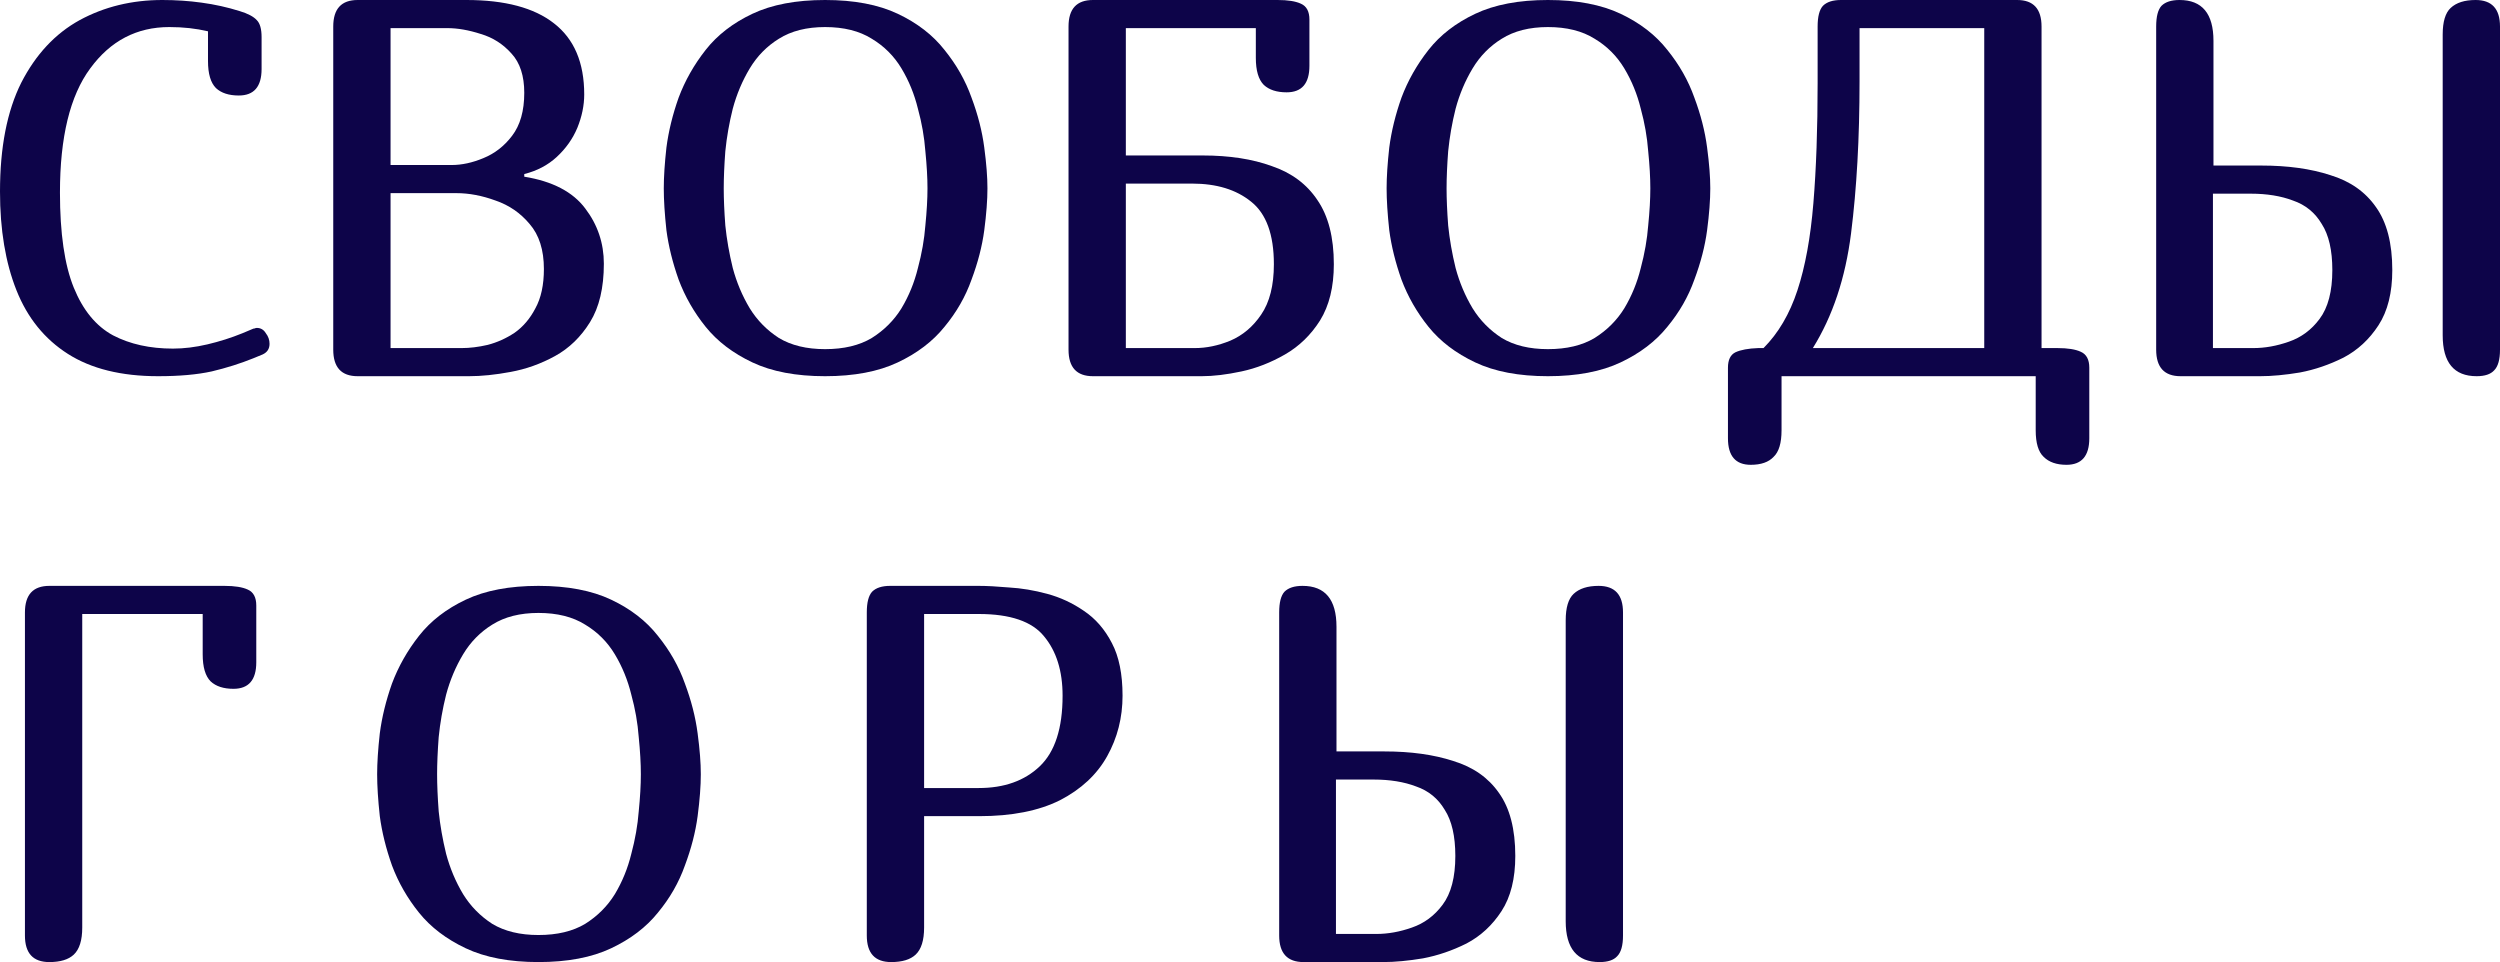 <?xml version="1.0" encoding="UTF-8"?> <svg xmlns="http://www.w3.org/2000/svg" viewBox="0 0 452.314 174.064" fill="none"><path d="M43.2 17.28C41.408 17.28 40.032 16.832 39.072 15.936C38.112 14.976 37.632 13.344 37.632 11.04V5.664C36.544 5.408 35.424 5.216 34.272 5.088C33.12 4.96 31.904 4.896 30.624 4.896C24.736 4.896 19.968 7.392 16.32 12.384C12.672 17.312 10.848 24.8 10.848 34.848C10.848 42.208 11.68 47.936 13.344 52.032C15.008 56.128 17.376 59.008 20.448 60.672C23.52 62.272 27.136 63.072 31.296 63.072C33.28 63.072 35.36 62.816 37.536 62.304C39.712 61.792 41.824 61.12 43.872 60.288L45.696 59.52C45.824 59.456 45.952 59.424 46.08 59.424C46.208 59.36 46.336 59.328 46.464 59.328C47.168 59.328 47.712 59.648 48.096 60.288C48.544 60.864 48.768 61.504 48.768 62.208C48.768 63.104 48.352 63.744 47.52 64.128L45.888 64.8C43.52 65.76 40.992 66.56 38.304 67.2C35.68 67.776 32.448 68.064 28.608 68.064C21.952 68.064 16.512 66.72 12.288 64.032C8.064 61.344 4.96 57.504 2.976 52.512C0.992 47.52 0 41.568 0 34.656C0 26.656 1.28 20.096 3.84 14.976C6.464 9.856 9.984 6.08 14.4 3.648C18.88 1.216 23.872 0 29.376 0C31.808 0 34.176 0.16 36.48 0.48C38.848 0.8 41.152 1.312 43.392 2.016C44.864 2.464 45.888 3.008 46.464 3.648C47.04 4.224 47.328 5.248 47.328 6.72V12.48C47.328 15.68 45.952 17.28 43.2 17.28Z" fill="#0D0449"></path><path d="M60.293 4.8C60.293 1.6 61.765 0 64.709 0H84.389C91.365 0 96.645 1.408 100.229 4.224C103.877 7.04 105.701 11.328 105.701 17.088C105.701 19.072 105.285 21.088 104.453 23.136C103.621 25.12 102.373 26.88 100.709 28.416C99.109 29.888 97.157 30.912 94.853 31.488V31.968C99.973 32.8 103.653 34.72 105.893 37.728C108.133 40.672 109.253 44 109.253 47.712C109.253 52.064 108.421 55.584 106.757 58.272C105.093 60.96 102.981 63.008 100.421 64.416C97.861 65.824 95.173 66.784 92.357 67.296C89.605 67.808 87.109 68.064 84.869 68.064H64.709C61.765 68.064 60.293 66.464 60.293 63.264V4.8ZM70.661 5.088V29.856H81.701C83.557 29.856 85.477 29.44 87.461 28.608C89.509 27.776 91.237 26.432 92.645 24.576C94.117 22.656 94.853 20.064 94.853 16.8C94.853 13.728 94.085 11.36 92.549 9.696C91.013 7.968 89.157 6.784 86.981 6.144C84.805 5.44 82.789 5.088 80.933 5.088H70.661ZM70.661 34.944V62.976H83.525C84.997 62.976 86.565 62.784 88.229 62.4C89.957 61.952 91.589 61.216 93.125 60.192C94.661 59.104 95.909 57.632 96.869 55.776C97.893 53.92 98.405 51.552 98.405 48.672C98.405 45.216 97.541 42.496 95.813 40.512C94.149 38.528 92.101 37.12 89.669 36.288C87.237 35.392 84.869 34.944 82.565 34.944H70.661Z" fill="#0D0449"></path><path d="M178.654 34.08C178.654 36.192 178.462 38.72 178.078 41.664C177.694 44.544 176.926 47.52 175.774 50.592C174.686 53.664 173.054 56.512 170.878 59.136C168.766 61.76 165.95 63.904 162.43 65.568C158.91 67.232 154.526 68.064 149.278 68.064C144.03 68.064 139.646 67.232 136.126 65.568C132.606 63.904 129.79 61.76 127.678 59.136C125.566 56.512 123.934 53.664 122.782 50.592C121.694 47.52 120.958 44.544 120.574 41.664C120.254 38.72 120.094 36.192 120.094 34.08C120.094 32.032 120.254 29.568 120.574 26.688C120.958 23.744 121.694 20.736 122.782 17.664C123.934 14.592 125.566 11.712 127.678 9.024C129.79 6.336 132.606 4.16 136.126 2.496C139.646 0.832 144.03 0 149.278 0C154.526 0 158.91 0.832 162.43 2.496C165.95 4.16 168.766 6.336 170.878 9.024C173.054 11.712 174.686 14.592 175.774 17.664C176.926 20.736 177.694 23.744 178.078 26.688C178.462 29.568 178.654 32.032 178.654 34.08ZM167.806 34.08C167.806 32.16 167.678 29.92 167.422 27.36C167.23 24.8 166.782 22.24 166.078 19.68C165.438 17.056 164.446 14.624 163.102 12.384C161.758 10.144 159.966 8.352 157.726 7.008C155.486 5.6 152.67 4.896 149.278 4.896C145.95 4.896 143.166 5.6 140.926 7.008C138.75 8.352 136.99 10.144 135.646 12.384C134.302 14.624 133.278 17.056 132.574 19.68C131.934 22.24 131.486 24.8 131.23 27.36C131.038 29.92 130.942 32.16 130.942 34.08C130.942 36 131.038 38.24 131.23 40.8C131.486 43.296 131.934 45.856 132.574 48.48C133.278 51.104 134.302 53.536 135.646 55.776C136.99 57.952 138.75 59.744 140.926 61.152C143.166 62.496 145.95 63.168 149.278 63.168C152.67 63.168 155.486 62.496 157.726 61.152C159.966 59.744 161.758 57.952 163.102 55.776C164.446 53.536 165.438 51.104 166.078 48.48C166.782 45.856 167.23 43.296 167.422 40.8C167.678 38.24 167.806 36 167.806 34.08Z" fill="#0D0449"></path><path d="M232.78 16.704C230.988 16.704 229.612 16.256 228.653 15.36C227.692 14.4 227.212 12.768 227.212 10.464V5.088H203.693V28.128H217.612C222.412 28.128 226.572 28.768 230.093 30.048C233.677 31.264 236.428 33.312 238.349 36.192C240.333 39.072 241.325 42.944 241.325 47.808C241.325 51.904 240.492 55.296 238.828 57.984C237.165 60.608 235.052 62.656 232.493 64.128C229.933 65.6 227.308 66.624 224.621 67.2C221.933 67.776 219.533 68.064 217.42 68.064H197.741C194.797 68.064 193.324 66.464 193.324 63.264V4.8C193.324 1.6 194.797 0 197.741 0H231.149C233.005 0 234.412 0.224 235.373 0.672C236.396 1.12 236.908 2.08 236.908 3.552V11.904C236.908 15.104 235.533 16.704 232.78 16.704ZM203.693 33.216V62.976H216.172C218.285 62.976 220.428 62.528 222.605 61.632C224.844 60.672 226.7 59.104 228.173 56.928C229.708 54.688 230.477 51.648 230.477 47.808C230.477 42.432 229.1 38.656 226.349 36.48C223.66 34.304 220.109 33.216 215.692 33.216H203.693Z" fill="#0D0449"></path><path d="M309.435 34.08C309.435 36.192 309.243 38.72 308.858 41.664C308.475 44.544 307.706 47.52 306.554 50.592C305.467 53.664 303.835 56.512 301.658 59.136C299.547 61.76 296.73 63.904 293.212 65.568C289.691 67.232 285.308 68.064 280.06 68.064C274.812 68.064 270.426 67.232 266.908 65.568C263.387 63.904 260.57 61.76 258.459 59.136C256.347 56.512 254.715 53.664 253.563 50.592C252.476 47.52 251.739 44.544 251.354 41.664C251.034 38.72 250.874 36.192 250.874 34.08C250.874 32.032 251.034 29.568 251.354 26.688C251.739 23.744 252.476 20.736 253.563 17.664C254.715 14.592 256.347 11.712 258.459 9.024C260.57 6.336 263.387 4.16 266.908 2.496C270.426 0.832 274.812 0 280.06 0C285.308 0 289.691 0.832 293.212 2.496C296.73 4.16 299.547 6.336 301.658 9.024C303.835 11.712 305.467 14.592 306.554 17.664C307.706 20.736 308.475 23.744 308.858 26.688C309.243 29.568 309.435 32.032 309.435 34.08ZM298.587 34.08C298.587 32.16 298.46 29.92 298.202 27.36C298.01 24.8 297.562 22.24 296.86 19.68C296.218 17.056 295.226 14.624 293.884 12.384C292.54 10.144 290.748 8.352 288.506 7.008C286.267 5.6 283.451 4.896 280.06 4.896C276.731 4.896 273.947 5.6 271.708 7.008C269.532 8.352 267.772 10.144 266.428 12.384C265.083 14.624 264.059 17.056 263.354 19.68C262.714 22.24 262.267 24.8 262.012 27.36C261.82 29.92 261.722 32.16 261.722 34.08C261.722 36 261.82 38.24 262.012 40.8C262.267 43.296 262.714 45.856 263.354 48.48C264.059 51.104 265.083 53.536 266.428 55.776C267.772 57.952 269.532 59.744 271.708 61.152C273.947 62.496 276.731 63.168 280.06 63.168C283.451 63.168 286.267 62.496 288.506 61.152C290.748 59.744 292.54 57.952 293.884 55.776C295.226 53.536 296.218 51.104 296.86 48.48C297.562 45.856 298.01 43.296 298.202 40.8C298.46 38.24 298.587 36 298.587 34.08Z" fill="#0D0449"></path><path d="M322.327 68.064V77.856C322.327 80.16 321.847 81.76 320.888 82.656C319.991 83.616 318.614 84.096 316.76 84.096C314.006 84.096 312.631 82.496 312.631 79.296V66.528C312.631 65.12 313.079 64.192 313.976 63.744C314.935 63.296 316.31 63.04 318.104 62.976H319.064C321.75 60.288 323.799 56.8 325.206 52.512C326.616 48.224 327.575 42.976 328.087 36.768C328.6 30.56 328.855 23.328 328.855 15.072V4.8C328.855 3.008 329.174 1.76 329.814 1.056C330.519 0.352 331.606 0 333.078 0H364.95C367.896 0 369.368 1.6 369.368 4.8V62.976H372.247C374.103 62.976 375.51 63.2 376.47 63.648C377.495 64.096 378.007 65.056 378.007 66.528V79.296C378.007 82.496 376.63 84.096 373.879 84.096C372.087 84.096 370.71 83.616 369.75 82.656C368.791 81.76 368.311 80.16 368.311 77.856V68.064H322.327ZM336.439 14.784C336.439 24.96 335.927 34.112 334.902 42.24C333.88 50.304 331.576 57.216 327.99 62.976H359V5.088H336.439V14.784Z" fill="#0D0449"></path><path d="M400.473 29.952H409.114C413.915 29.952 418.073 30.528 421.594 31.68C425.177 32.768 427.929 34.688 429.851 37.44C431.835 40.192 432.827 44 432.827 48.864C432.827 52.96 431.995 56.288 430.33 58.848C428.666 61.408 426.554 63.36 423.993 64.704C421.434 65.984 418.81 66.88 416.121 67.392C413.435 67.84 411.033 68.064 408.922 68.064H394.523C391.579 68.064 390.107 66.464 390.107 63.264V4.8C390.107 3.008 390.427 1.76 391.066 1.056C391.769 0.352 392.858 0 394.33 0C398.426 0 400.473 2.464 400.473 7.392V29.952ZM447.898 0C450.842 0 452.314 1.6 452.314 4.8V63.264C452.314 65.056 451.961 66.304 451.257 67.008C450.617 67.712 449.562 68.064 448.09 68.064C443.995 68.064 441.946 65.6 441.946 60.672V6.24C441.946 3.936 442.425 2.336 443.385 1.44C444.41 0.48 445.914 0 447.898 0ZM400.378 35.04V62.976H407.675C409.786 62.976 411.93 62.592 414.107 61.824C416.346 61.056 418.203 59.68 419.675 57.696C421.209 55.648 421.979 52.704 421.979 48.864C421.979 45.28 421.339 42.496 420.057 40.512C418.843 38.464 417.113 37.056 414.874 36.288C412.698 35.456 410.139 35.04 407.195 35.04H400.378Z" fill="#0D0449"></path><path d="M14.88 167.824C14.88 170.128 14.368 171.76 13.344 172.72C12.384 173.616 10.912 174.064 8.928 174.064C5.984 174.064 4.512 172.464 4.512 169.264V110.8C4.512 107.6 5.984 106 8.928 106H40.608C42.464 106 43.872 106.224 44.832 106.672C45.856 107.12 46.368 108.08 46.368 109.552V119.824C46.368 123.024 44.992 124.624 42.24 124.624C40.448 124.624 39.072 124.176 38.112 123.28C37.152 122.32 36.672 120.688 36.672 118.384V111.088H14.88V167.824Z" fill="#0D0449"></path><path d="M126.795 140.08C126.795 142.192 126.603 144.72 126.219 147.664C125.835 150.544 125.067 153.52 123.915 156.592C122.827 159.664 121.195 162.512 119.019 165.136C116.907 167.76 114.091 169.904 110.571 171.568C107.051 173.232 102.667 174.064 97.419 174.064C92.171 174.064 87.787 173.232 84.267 171.568C80.747 169.904 77.931 167.76 75.819 165.136C73.707 162.512 72.075 159.664 70.923 156.592C69.835 153.52 69.099 150.544 68.715 147.664C68.395 144.72 68.235 142.192 68.235 140.08C68.235 138.032 68.395 135.568 68.715 132.688C69.099 129.744 69.835 126.736 70.923 123.664C72.075 120.592 73.707 117.712 75.819 115.024C77.931 112.336 80.747 110.16 84.267 108.496C87.787 106.832 92.171 106 97.419 106C102.667 106 107.051 106.832 110.571 108.496C114.091 110.16 116.907 112.336 119.019 115.024C121.195 117.712 122.827 120.592 123.915 123.664C125.067 126.736 125.835 129.744 126.219 132.688C126.603 135.568 126.795 138.032 126.795 140.08ZM115.947 140.08C115.947 138.16 115.819 135.92 115.563 133.36C115.371 130.8 114.923 128.24 114.219 125.68C113.579 123.056 112.587 120.624 111.243 118.384C109.899 116.144 108.107 114.352 105.867 113.008C103.627 111.6 100.811 110.896 97.419 110.896C94.091 110.896 91.307 111.6 89.067 113.008C86.891 114.352 85.131 116.144 83.787 118.384C82.443 120.624 81.419 123.056 80.715 125.68C80.075 128.24 79.627 130.8 79.371 133.36C79.179 135.92 79.083 138.16 79.083 140.08C79.083 142 79.179 144.24 79.371 146.8C79.627 149.296 80.075 151.856 80.715 154.48C81.419 157.104 82.443 159.536 83.787 161.776C85.131 163.952 86.891 165.744 89.067 167.152C91.307 168.496 94.091 169.168 97.419 169.168C100.811 169.168 103.627 168.496 105.867 167.152C108.107 165.744 109.899 163.952 111.243 161.776C112.587 159.536 113.579 157.104 114.219 154.48C114.923 151.856 115.371 149.296 115.563 146.8C115.819 144.24 115.947 142 115.947 140.08Z" fill="#0D0449"></path><path d="M167.194 147.664V167.824C167.194 170.128 166.682 171.76 165.658 172.72C164.698 173.616 163.226 174.064 161.242 174.064C158.298 174.064 156.826 172.464 156.826 169.264V110.8C156.826 109.008 157.146 107.76 157.786 107.056C158.49 106.352 159.578 106 161.05 106H177.082C178.554 106 180.378 106.096 182.554 106.288C184.794 106.416 187.098 106.8 189.466 107.44C191.834 108.08 194.042 109.104 196.09 110.512C198.202 111.92 199.898 113.872 201.178 116.368C202.458 118.8 203.098 121.968 203.098 125.872C203.098 129.84 202.17 133.488 200.314 136.816C198.458 140.144 195.61 142.8 191.77 144.784C187.93 146.704 183.066 147.664 177.178 147.664H167.194ZM167.194 111.088V142.576H177.082C181.69 142.576 185.37 141.264 188.122 138.64C190.874 136.016 192.25 131.76 192.25 125.872C192.25 121.392 191.13 117.808 188.89 115.12C186.714 112.432 182.778 111.088 177.082 111.088H167.194Z" fill="#0D0449"></path><path d="M241.804 135.952H250.444C255.245 135.952 259.403 136.528 262.924 137.68C266.508 138.768 269.259 140.688 271.181 143.44C273.165 146.192 274.155 150 274.155 154.864C274.155 158.96 273.325 162.288 271.661 164.848C269.996 167.408 267.885 169.36 265.323 170.704C262.764 171.984 260.14 172.88 257.451 173.392C254.763 173.84 252.364 174.064 250.252 174.064H235.852C232.908 174.064 231.436 172.464 231.436 169.264V110.8C231.436 109.008 231.756 107.76 232.396 107.056C233.1 106.352 234.188 106 235.66 106C239.756 106 241.804 108.464 241.804 113.392V135.952ZM289.228 106C292.172 106 293.644 107.6 293.644 110.8V169.264C293.644 171.056 293.292 172.304 292.587 173.008C291.947 173.712 290.893 174.064 289.421 174.064C285.325 174.064 283.276 171.6 283.276 166.672V112.24C283.276 109.936 283.756 108.336 284.715 107.44C285.74 106.48 287.244 106 289.228 106ZM241.708 141.04V168.976H249.004C251.117 168.976 253.261 168.592 255.435 167.824C257.676 167.056 259.531 165.68 261.003 163.696C262.539 161.648 263.307 158.704 263.307 154.864C263.307 151.28 262.667 148.496 261.387 146.512C260.173 144.464 258.444 143.056 256.205 142.288C254.028 141.456 251.469 141.04 248.524 141.04H241.708Z" fill="#0D0449"></path></svg> 